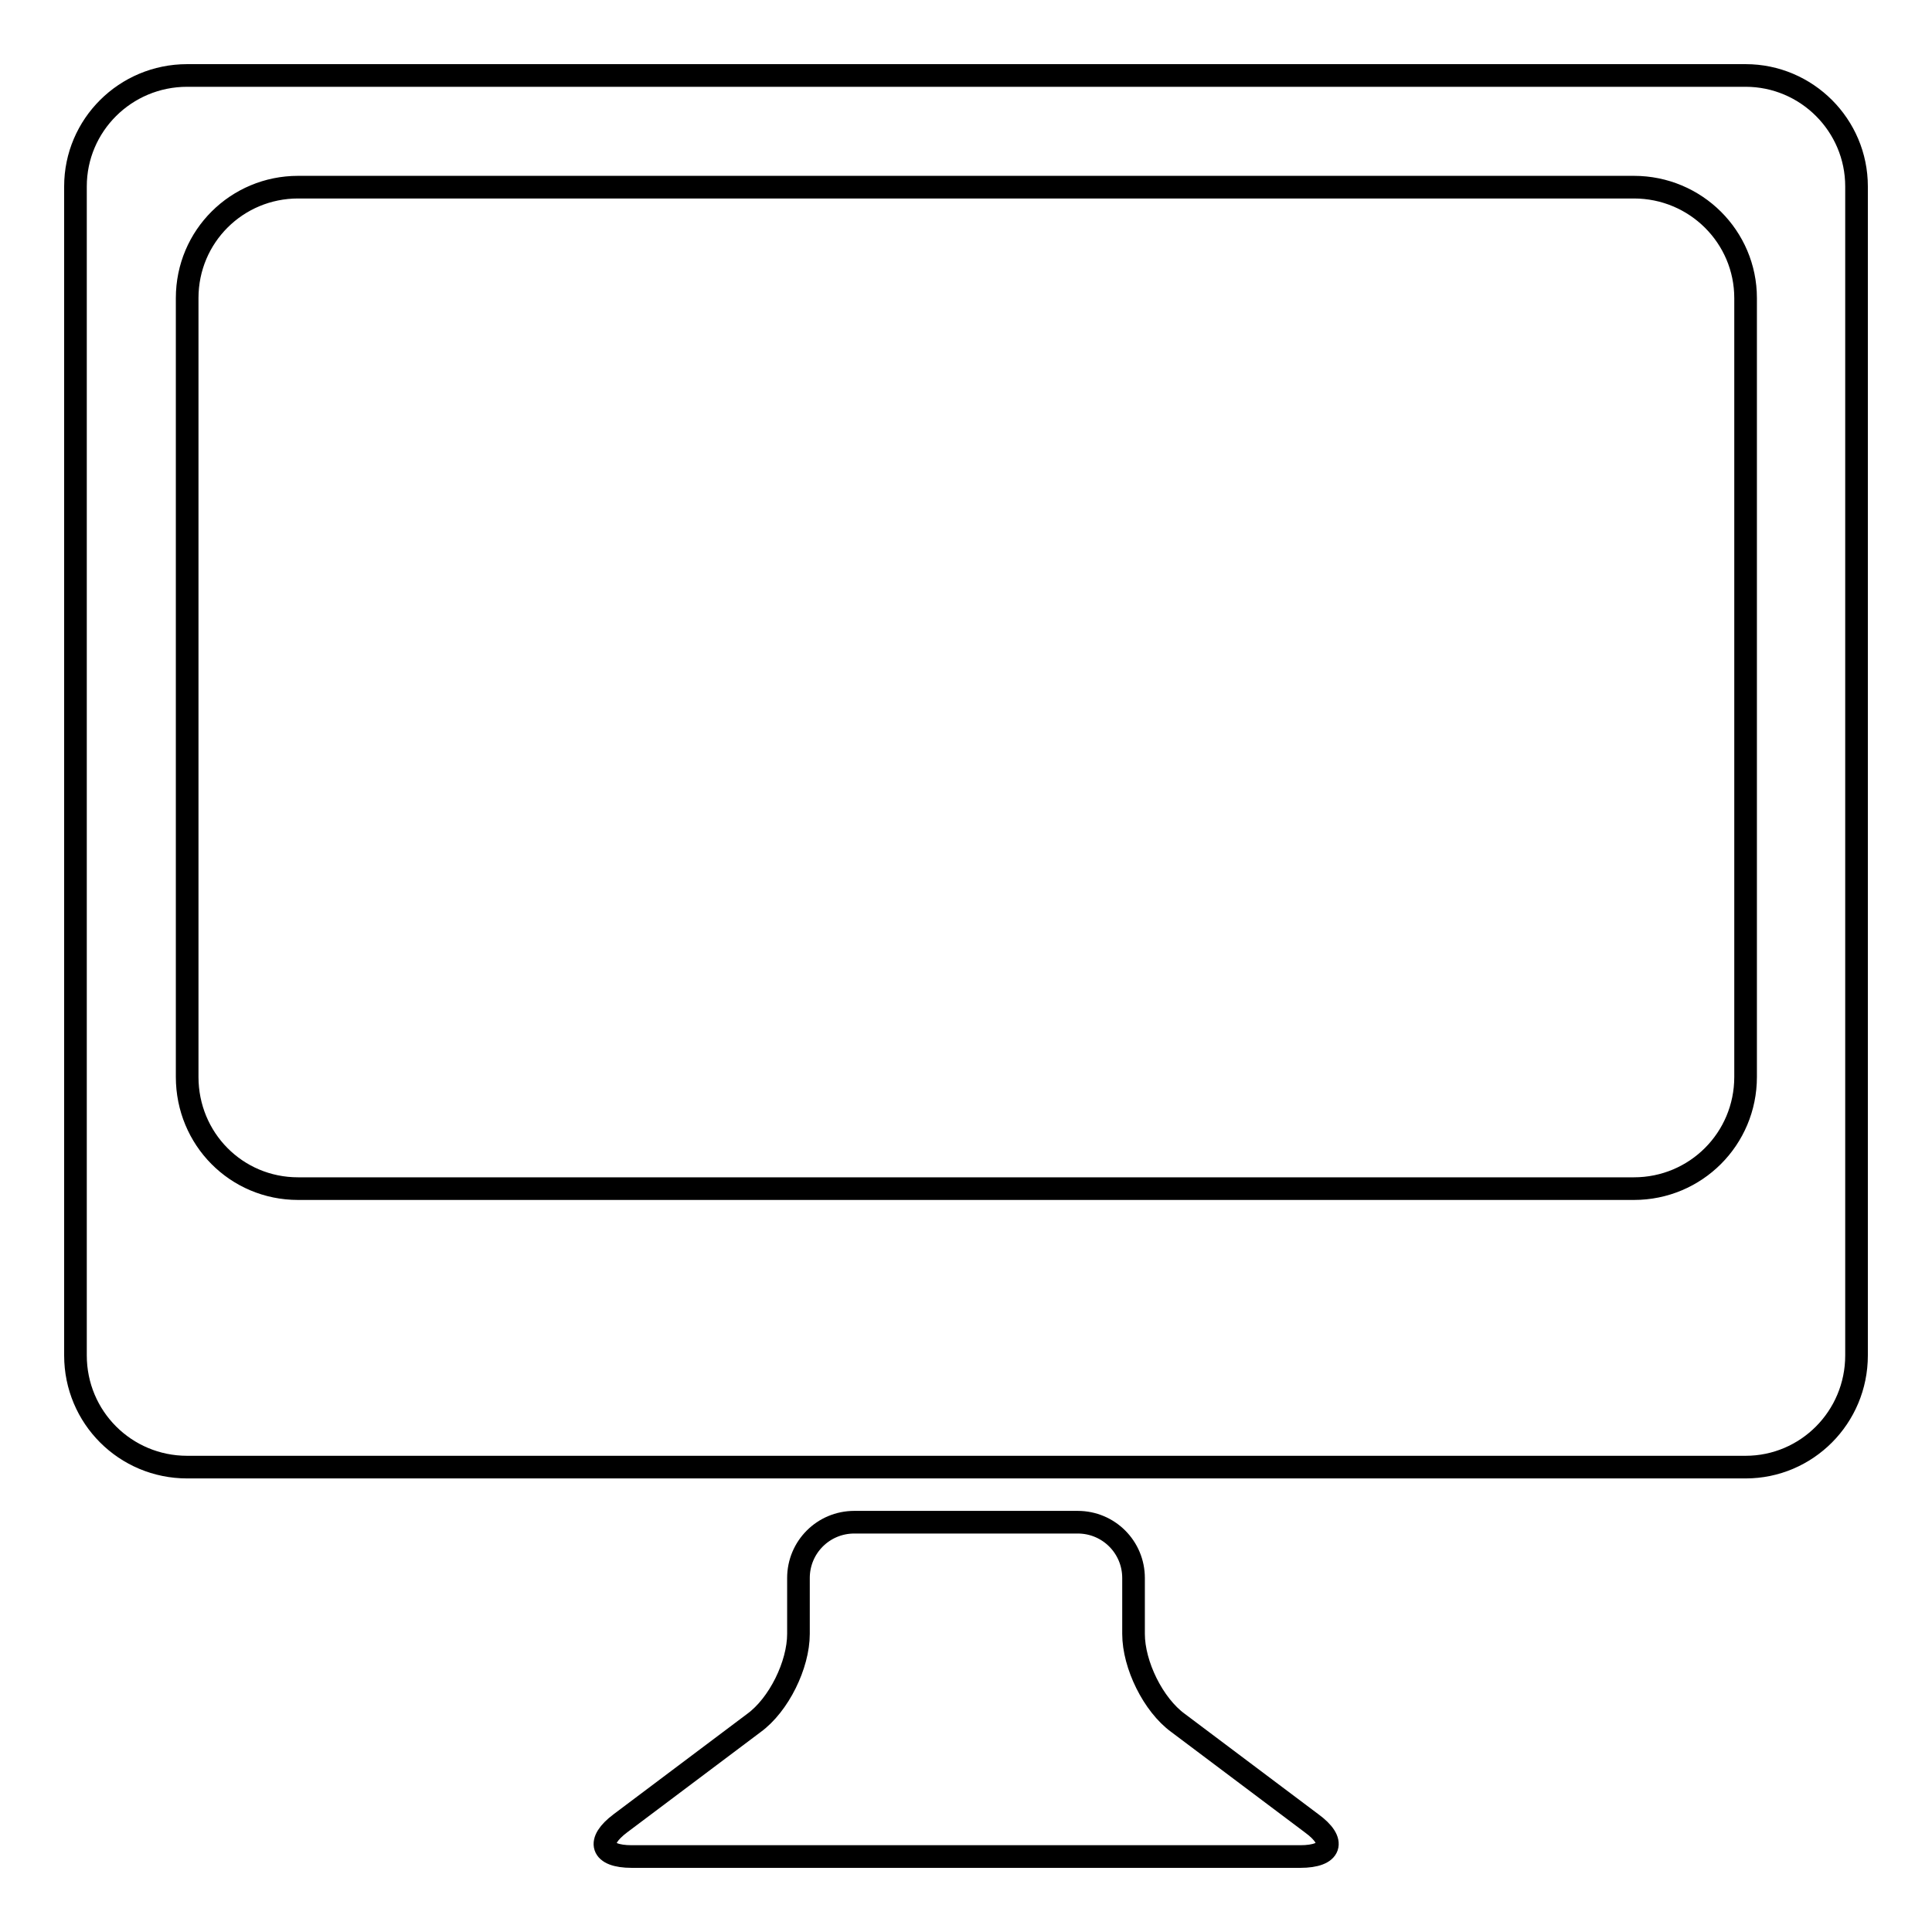 <?xml version="1.0" encoding="utf-8"?>
<!-- Svg Vector Icons : http://www.onlinewebfonts.com/icon -->
<!DOCTYPE svg PUBLIC "-//W3C//DTD SVG 1.1//EN" "http://www.w3.org/Graphics/SVG/1.1/DTD/svg11.dtd">
<svg version="1.1" xmlns="http://www.w3.org/2000/svg" xmlns:xlink="http://www.w3.org/1999/xlink" x="0px" y="0px" viewBox="0 0 256 256" enable-background="new 0 0 256 256" xml:space="preserve">
<g><g><g><path stroke-width="3" fill-opacity="0" stroke="#000000"  d="M231.3,10H24.8C16.6,10,10,16.6,10,24.7v154.9c0,8.2,6.6,14.8,14.8,14.8h206.5c8.1,0,14.7-6.6,14.7-14.8V24.7C246,16.6,239.4,10,231.3,10z M231.3,142.7c0,8.2-6.6,14.8-14.8,14.8h-177c-8.2,0-14.7-6.6-14.7-14.8V39.5c0-8.2,6.6-14.7,14.7-14.7h177c8.2,0,14.8,6.6,14.8,14.7V142.7z M142.8,201.7c4.1,0,7.4,3.3,7.4,7.4v7.4c0,4.1,2.6,9.4,5.9,11.8l17.7,13.3c3.3,2.4,2.6,4.4-1.5,4.4H83.7c-4.1,0-4.7-2-1.5-4.4l17.7-13.3c3.3-2.4,5.9-7.7,5.9-11.8v-7.4c0-4.1,3.3-7.4,7.4-7.4L142.8,201.7L142.8,201.7z"/></g><g></g><g></g><g></g><g></g><g></g><g></g><g></g><g></g><g></g><g></g><g></g><g></g><g></g><g></g><g></g></g></g>
</svg>